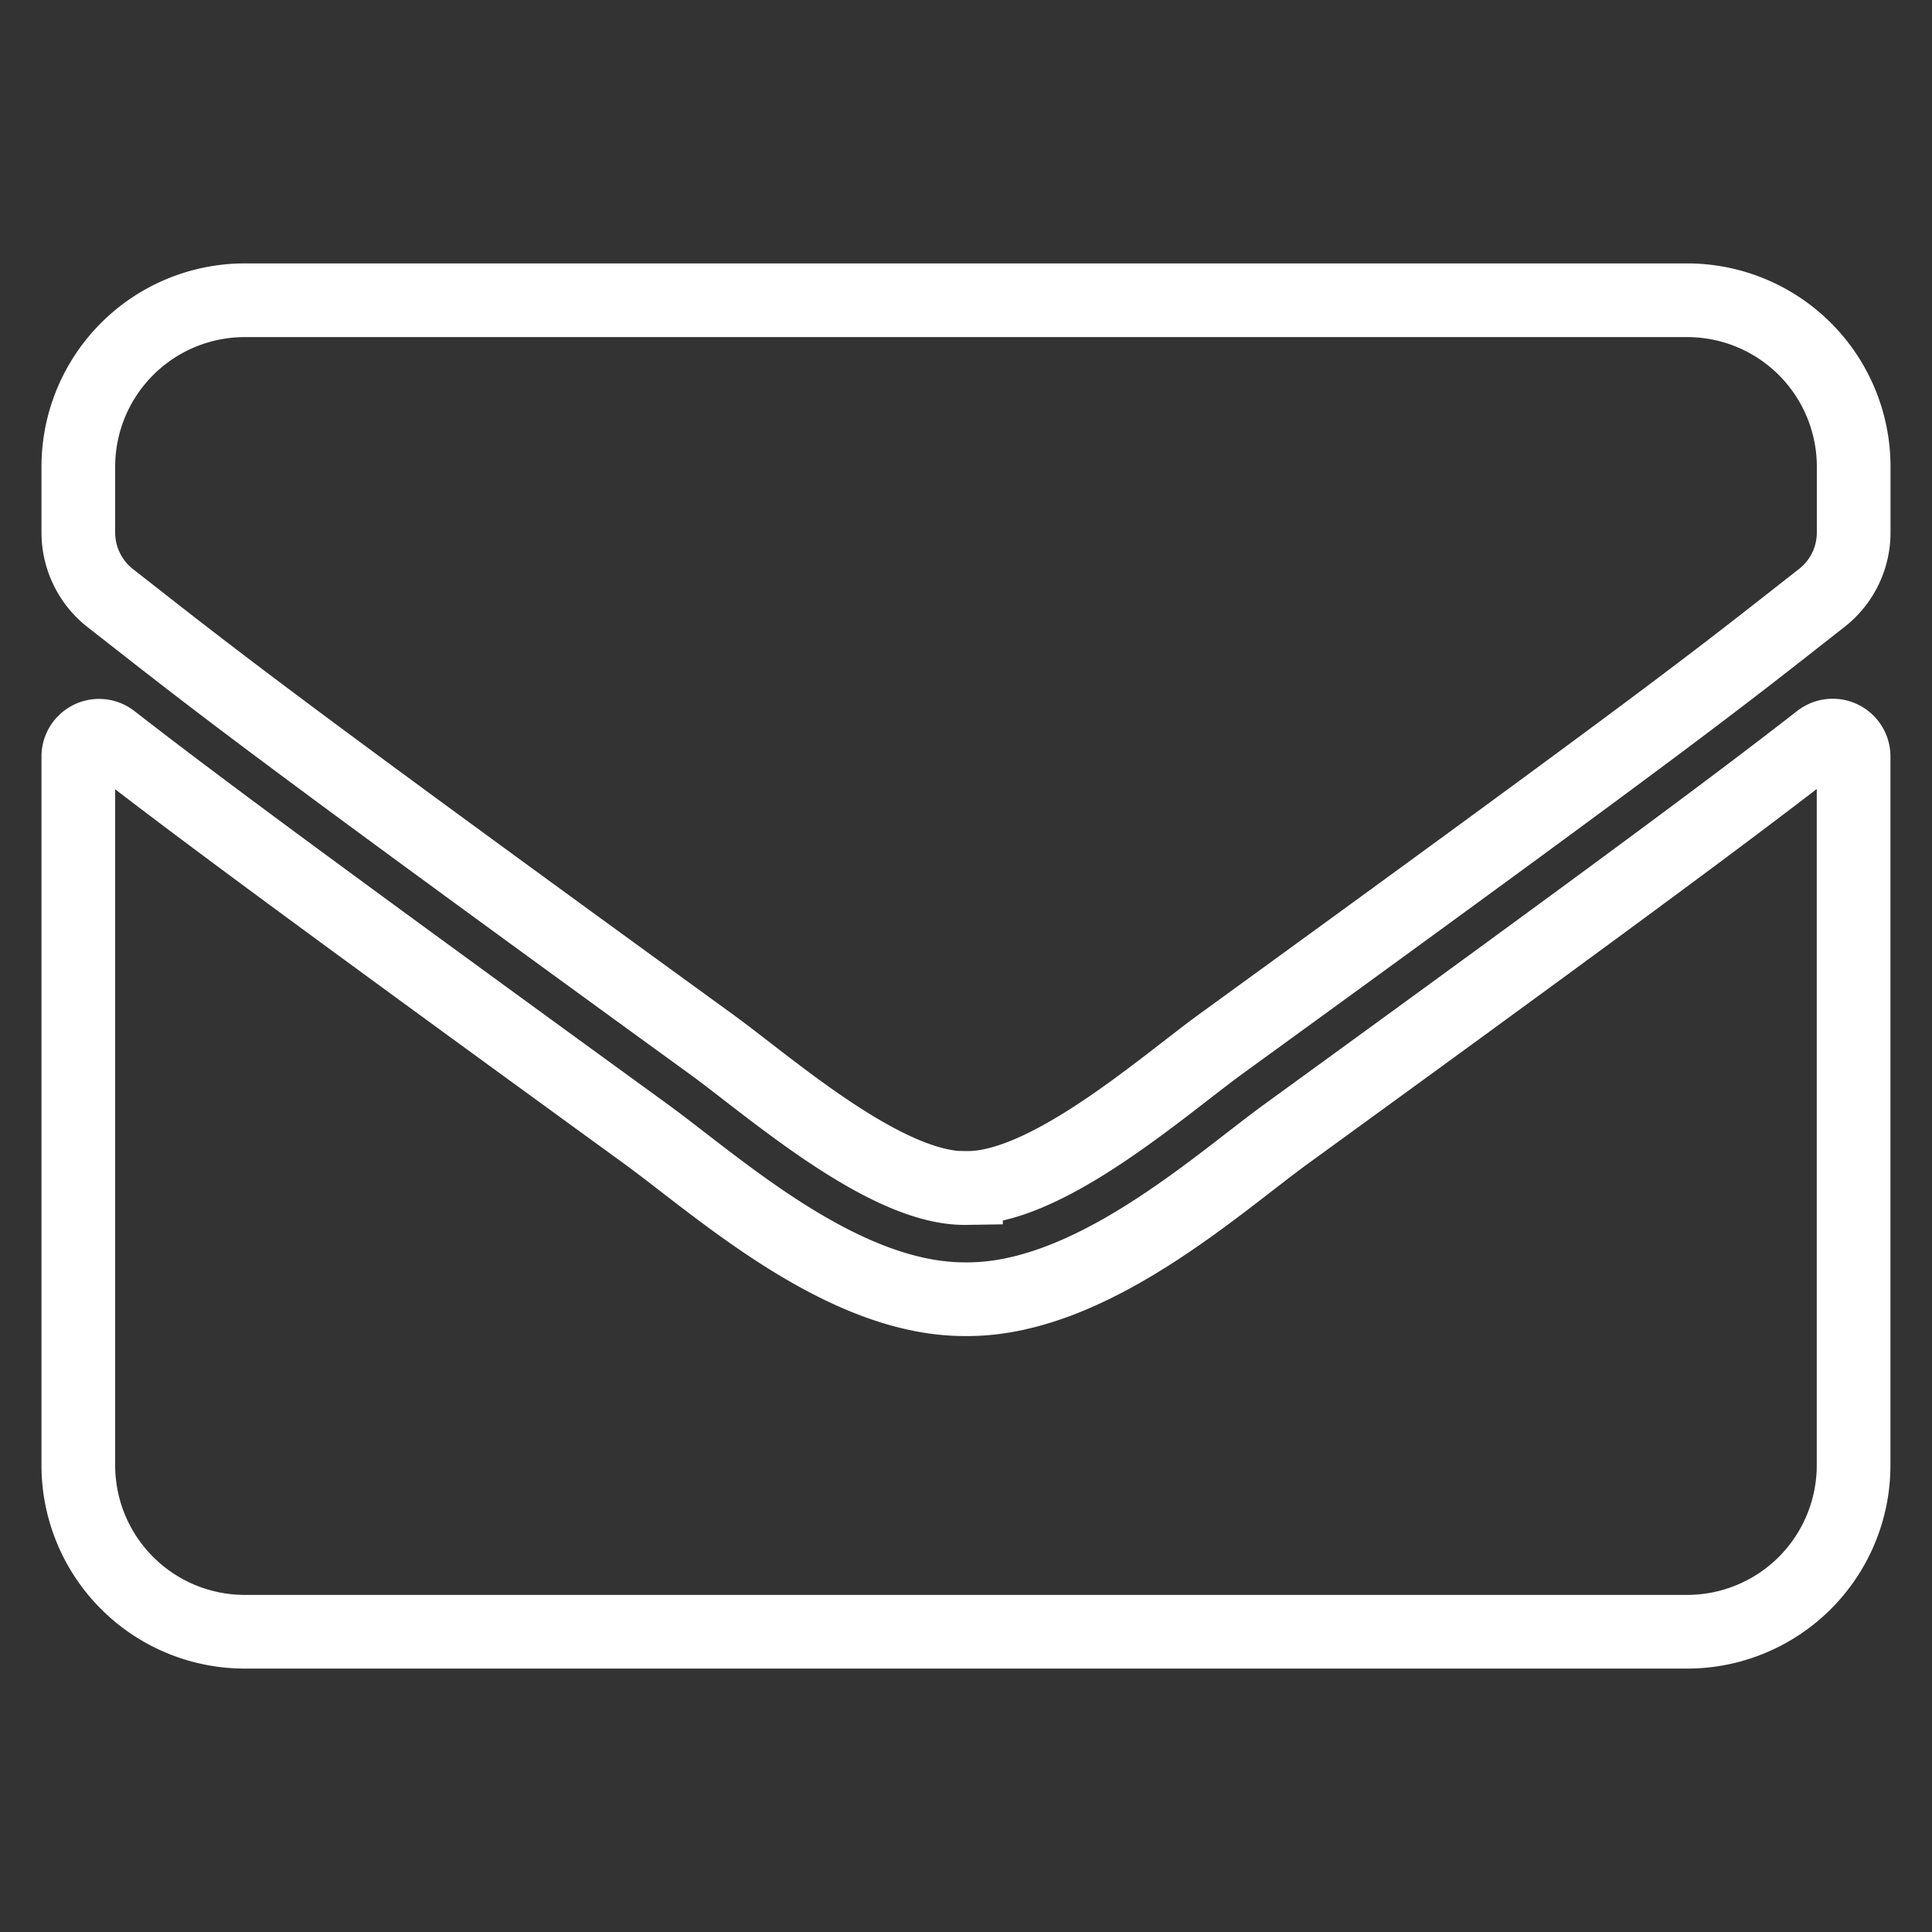 <svg id="e88929da-d3e3-4987-9794-18aa0090387e" data-name="Ebene 1" xmlns="http://www.w3.org/2000/svg" viewBox="0 0 524.41 524.41"><rect x="0" y="0" width="524.41" height="524.41" fill="#333333" stroke="none"/><defs><style>.f328a839-bf58-4da6-9e1e-30a2f61b3b87{fill:none;stroke:#fff;stroke-miterlimit:10;stroke-width:20px;}</style></defs><path class="f328a839-bf58-4da6-9e1e-30a2f61b3b87" d="M494,200.84a5.67,5.67,0,0,1,9.13,4.42V397.74A45.19,45.19,0,0,1,458,442.91H66.44a45.19,45.19,0,0,1-45.18-45.17V205.36a5.63,5.63,0,0,1,9.13-4.43c21.08,16.38,49,37.18,145,106.92,19.86,14.5,53.36,45,86.77,44.8,33.61.29,67.77-30.87,86.88-44.8C445.08,238.11,472.94,217.22,494,200.84ZM262.2,322.44c21.84.38,53.28-27.48,69.09-39,124.89-90.64,134.4-98.55,163.2-121.14a22.5,22.5,0,0,0,8.66-17.78V126.67A45.19,45.19,0,0,0,458,81.5H66.44a45.19,45.19,0,0,0-45.18,45.17v17.89a22.65,22.65,0,0,0,8.66,17.78c28.8,22.5,38.31,30.5,163.2,121.14,15.81,11.48,47.25,39.34,69.08,39Z"/></svg>